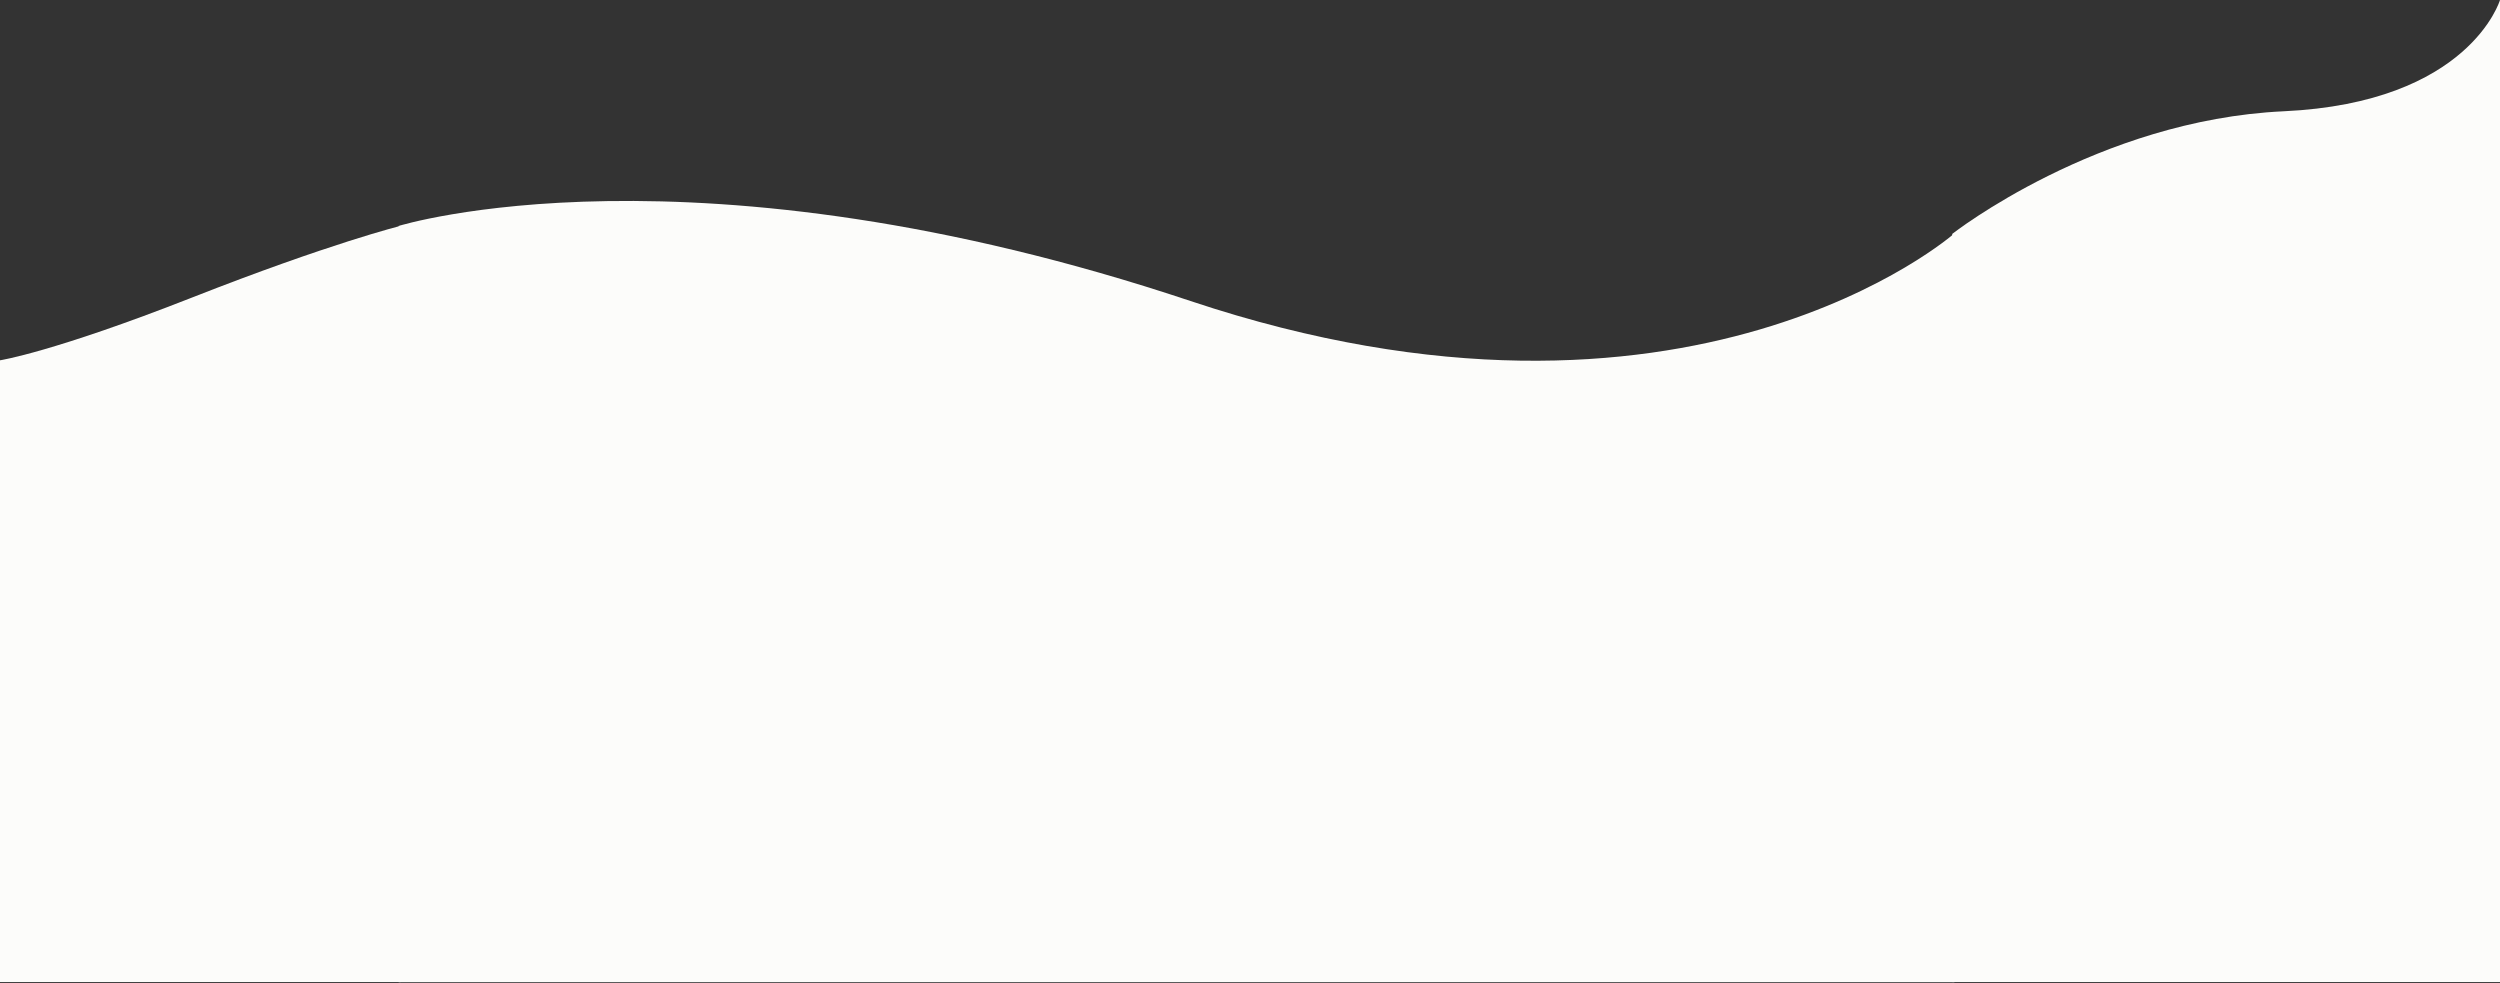 <?xml version="1.0" encoding="UTF-8"?> <svg xmlns="http://www.w3.org/2000/svg" width="2314" height="910" viewBox="0 0 2314 910" fill="none"><rect x="0" y="0" width="2314" height="910" fill="#333333" stroke="none"/> <path d="M369 209.133C369 209.133 640.5 124.633 1102 278.633C1563.5 432.633 1809 216 1809 216V909.133H369V209.133Z" fill="#FCFCFA"></path> <path d="M0 333.5C0 333.5 49 326 177.5 275.5C306 225 371 209 371 209V909H0V333.5Z" fill="#FCFCFA"></path> <path d="M1807 216.5C1807 216.5 1941.61 110.99 2113.8 103C2285.99 95.01 2314 0 2314 0V909H1807V216.5Z" fill="#FCFCFA"></path> </svg> 